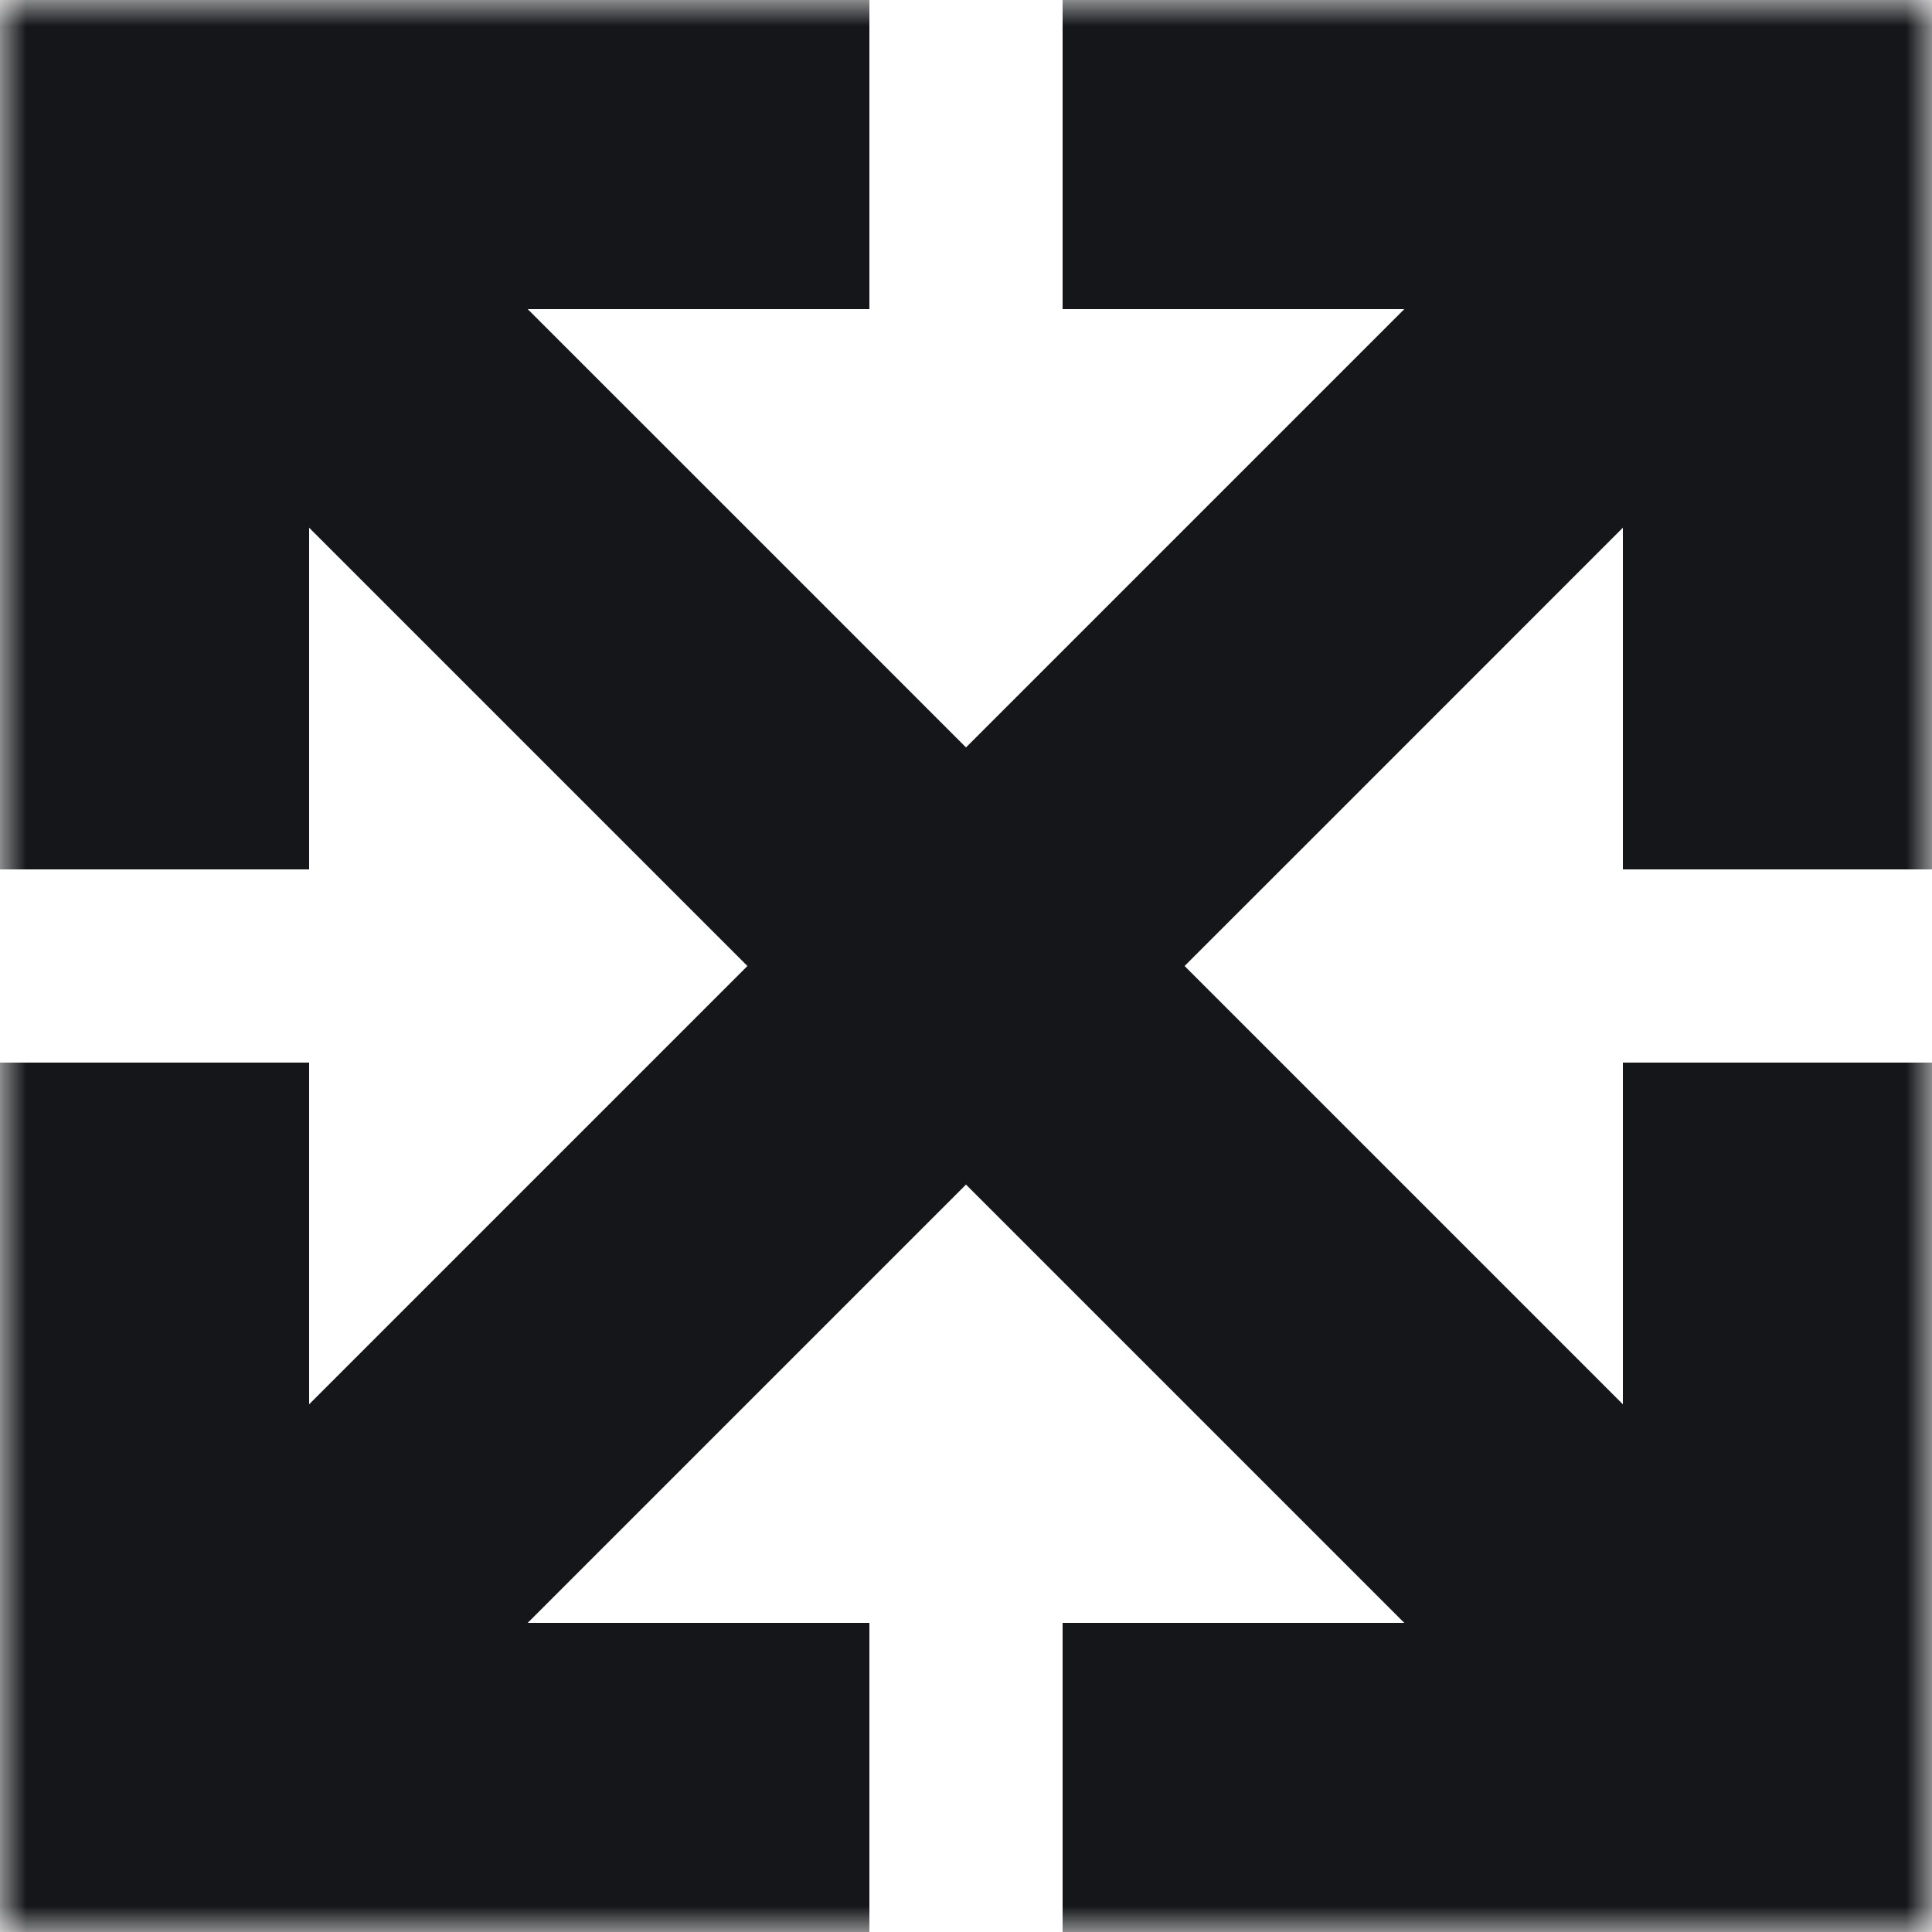 <svg xmlns="http://www.w3.org/2000/svg" width="37" height="37" fill="none"><g clip-path="url(#a)"><mask id="b" width="37" height="37" x="0" y="0" maskUnits="userSpaceOnUse" style="mask-type:luminance"><path fill="#fff" d="M37 0H0v37h37V0Z"/></mask><g mask="url(#b)"><path fill="#151619" fill-rule="evenodd" d="M16.65 5.92V0H0v16.65h5.92v-6.544l5.76 5.76 2.634 2.634-2.635 2.635-5.759 5.759V20.35H0V37h16.65v-5.92h-6.544l5.76-5.76 2.634-2.634 2.635 2.635 5.759 5.759H20.35V37H37V20.35h-5.92v6.544l-5.76-5.76-2.634-2.634 2.635-2.634 5.759-5.76v6.544H37V0H20.35v5.92h6.544l-5.76 5.76-2.634 2.634-2.634-2.635-5.76-5.759h6.544Z" clip-rule="evenodd"/></g></g><defs><clipPath id="a"><path fill="#fff" d="M0 0h37v37H0z"/></clipPath></defs></svg>